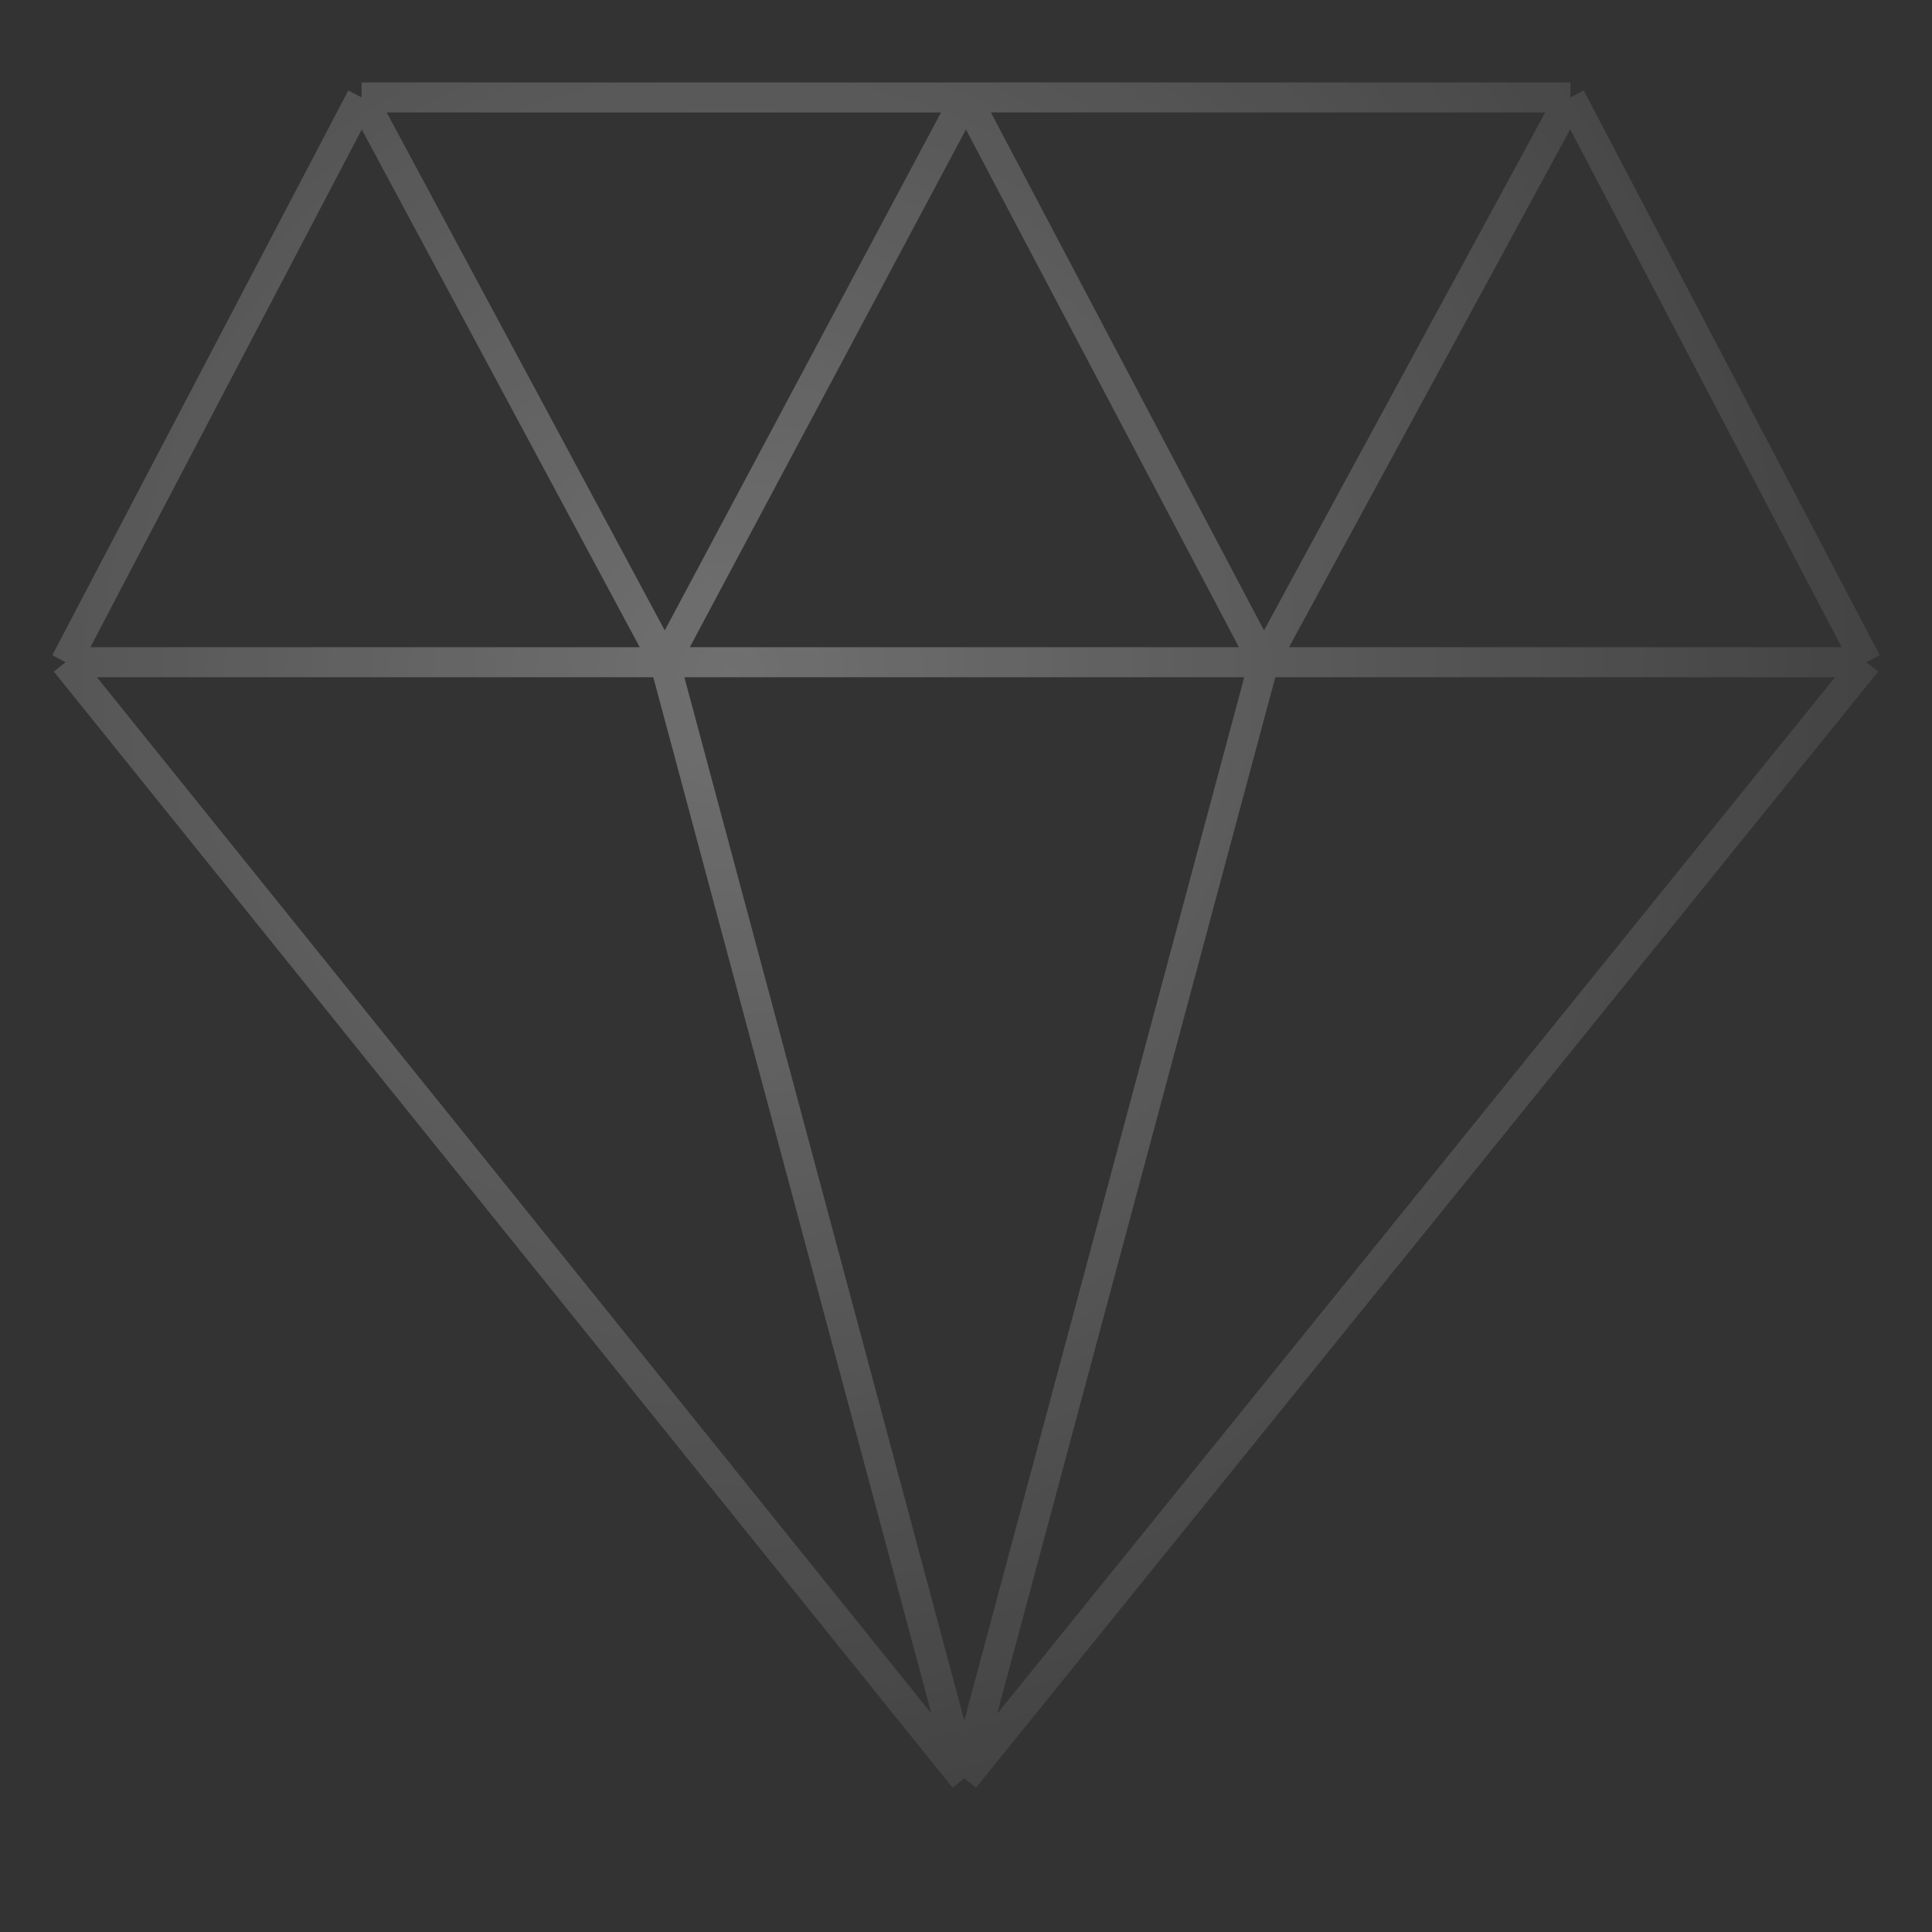 <svg width="120" height="120" viewBox="0 0 120 120" fill="none" xmlns="http://www.w3.org/2000/svg">
<rect x="0" y="0" width="120" height="120" fill="#333333" stroke="none"/>
<g opacity="0.3">
<path d="M22.46 6.052L4.072 41.131M22.46 6.052L41.292 41.131M22.46 6.052H60.002M4.072 41.131L59.894 110.454M4.072 41.131H41.292M115.931 41.131L97.543 6.052M115.931 41.131L59.894 110.454M115.931 41.131H78.497M97.543 6.052L78.497 41.131M97.543 6.052H60.002M59.894 110.454L41.292 41.131M59.894 110.454L78.497 41.131M41.292 41.131H78.497M41.292 41.131L60.002 6.052M78.497 41.131L60.002 6.052" stroke="url(#paint0_radial_151_54787)" stroke-width="1.864"/>
</g>
<defs>
<radialGradient id="paint0_radial_151_54787" cx="0" cy="0" r="1" gradientUnits="userSpaceOnUse" gradientTransform="translate(45.087 41.94) rotate(55.741) scale(97.698 96.902)">
<stop stop-color="white"/>
<stop offset="1" stop-color="white" stop-opacity="0"/>
</radialGradient>
</defs>
</svg>
